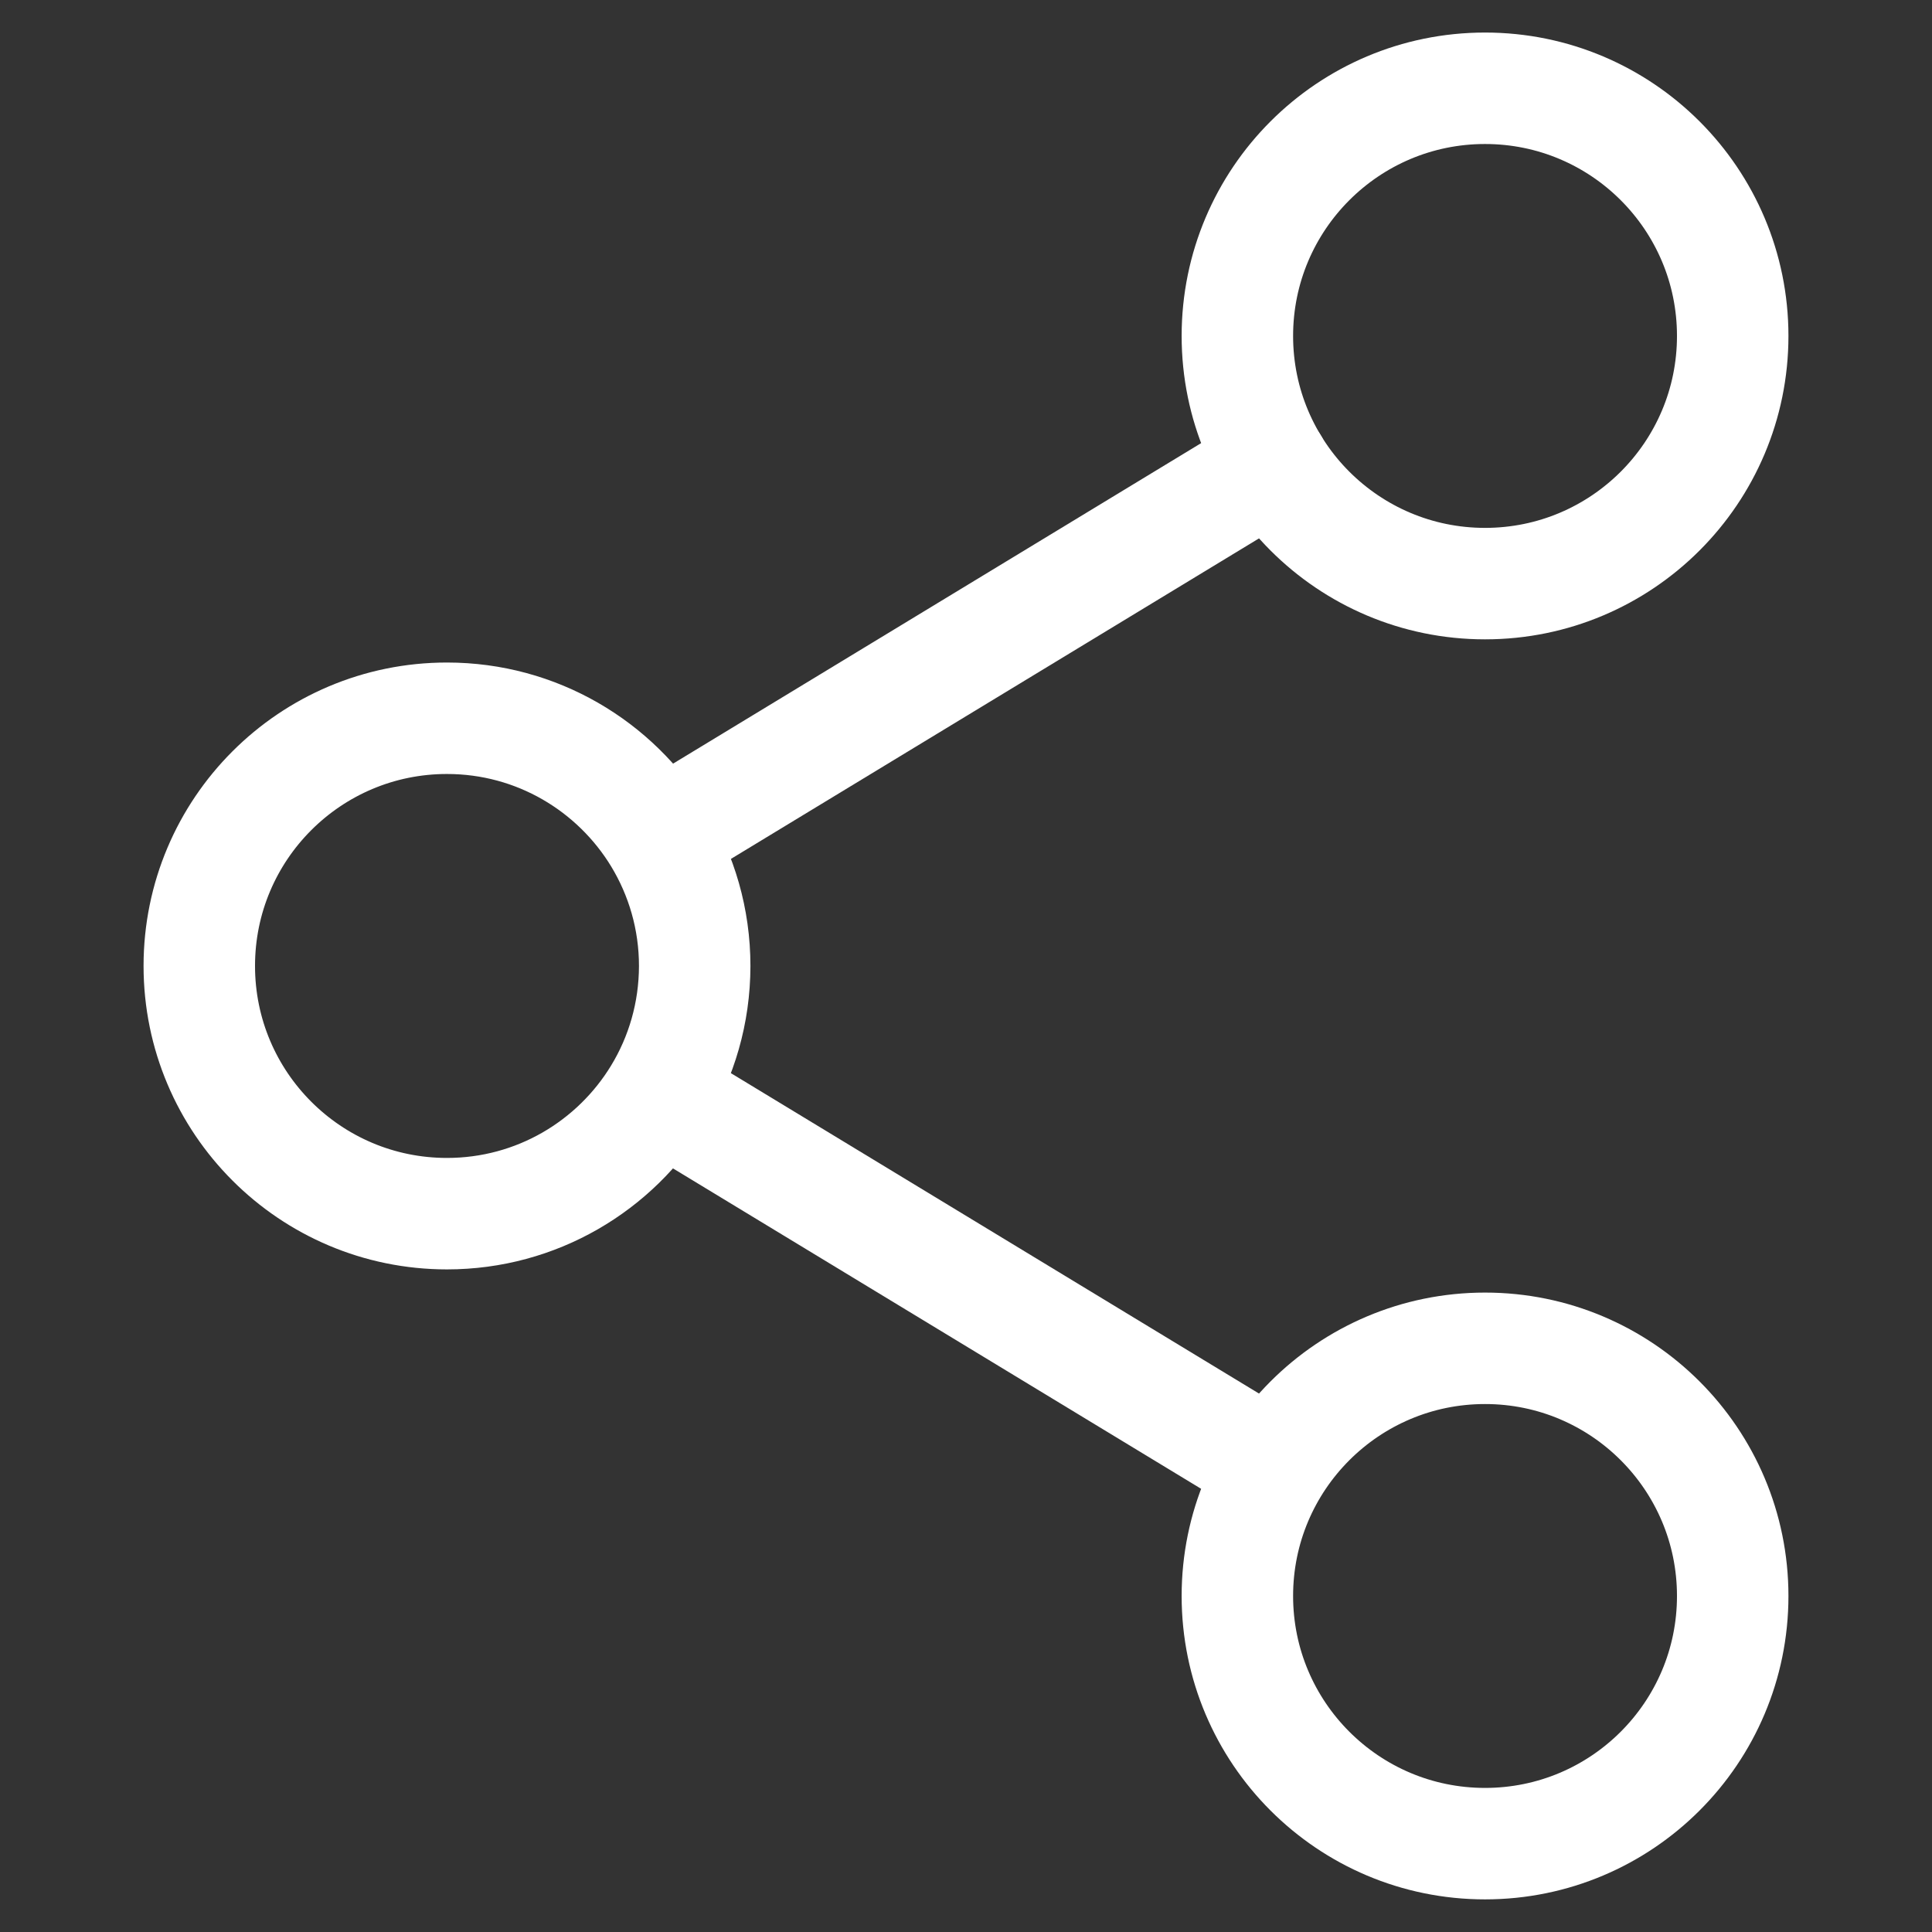 <?xml version="1.0" encoding="utf-8"?>
<!-- Generator: Adobe Illustrator 16.0.0, SVG Export Plug-In . SVG Version: 6.00 Build 0)  -->
<!DOCTYPE svg PUBLIC "-//W3C//DTD SVG 1.1//EN" "http://www.w3.org/Graphics/SVG/1.1/DTD/svg11.dtd">
<svg version="1.1" id="Layer_1" xmlns="http://www.w3.org/2000/svg" xmlns:xlink="http://www.w3.org/1999/xlink" x="0px" y="0px"
	 width="26px" height="26px" viewBox="0 0 26 26" enable-background="new 0 0 26 26" xml:space="preserve">
<rect x="0" y="0" width="26" height="26" fill="#333333" stroke="none"/>
<g>
	<g>
		
			<circle fill="none" stroke="#FFFFFF" stroke-width="1.5" stroke-linecap="round" stroke-linejoin="round" stroke-miterlimit="10" cx="19.985" cy="4.521" r="3.333"/>
		
			<circle fill="none" stroke="#FFFFFF" stroke-width="1.5" stroke-linecap="round" stroke-linejoin="round" stroke-miterlimit="10" cx="19.985" cy="21.478" r="3.333"/>
	</g>
	<path fill="none" stroke="#FFFFFF" stroke-width="1.5" stroke-linecap="round" stroke-linejoin="round" stroke-miterlimit="10" d="
		M9.349,13c-0.001,0.634-0.178,1.226-0.484,1.729c-0.585,0.962-1.643,1.604-2.85,1.604c-1.841,0-3.333-1.493-3.333-3.334
		s1.492-3.333,3.333-3.333c1.208,0,2.266,0.643,2.851,1.605C9.172,11.776,9.349,12.367,9.349,13z"/>
</g>
<line fill="none" stroke="#FFFFFF" stroke-width="1.5" stroke-linecap="round" stroke-linejoin="round" stroke-miterlimit="10" x1="8.926" y1="11.234" x2="17.136" y2="6.251"/>
<line fill="none" stroke="#FFFFFF" stroke-width="1.5" stroke-linecap="round" stroke-linejoin="round" stroke-miterlimit="10" x1="9.046" y1="14.84" x2="17.014" y2="19.674"/>
</svg>
